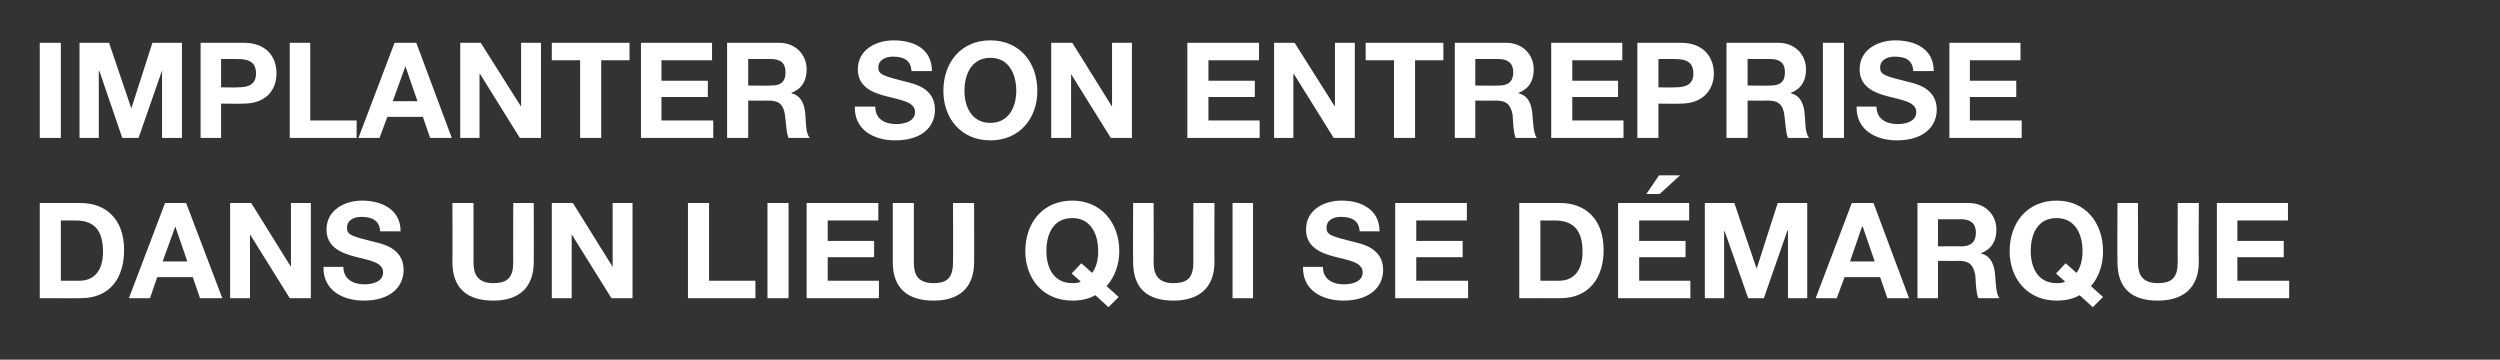 <?xml version="1.0" standalone="no"?><!DOCTYPE svg PUBLIC "-//W3C//DTD SVG 1.1//EN" "http://www.w3.org/Graphics/SVG/1.1/DTD/svg11.dtd"><svg xmlns="http://www.w3.org/2000/svg" version="1.1" width="415px" height="59.7px" viewBox="0 -2 415 59.7" style="top:-2px"><rect x="0" y="-2" width="415" height="59.7" fill="#333333" stroke="none"/><desc>Implanter son entreprise dans un lieu qui se d marque</desc><defs/><g id="Polygon51720"><path d="m10.1 44.6c0 0 3.1-.01 3.1 0c2 0 3.9-1.2 3.9-4.8c0-3.1-1.1-5.2-4.5-5.2c-.02.01-2.5 0-2.5 0l0 10zm-3.5-12.9c0 0 6.84-.01 6.8 0c4.1 0 7.2 2.6 7.2 7.8c0 4.6-2.3 8-7.2 8c.04.02-6.8 0-6.8 0l0-15.8zm20.4 9.7l4.1 0l-2-5.8l0 0l-2.1 5.8zm.4-9.7l3.5 0l6 15.8l-3.7 0l-1.2-3.5l-5.9 0l-1.2 3.5l-3.5 0l6-15.8zm10.8 0l3.5 0l6.6 10.6l0 0l0-10.6l3.3 0l0 15.8l-3.5 0l-6.6-10.6l0 0l0 10.6l-3.3 0l0-15.8zm18.8 10.6c0 2.1 1.7 2.9 3.5 2.9c1.3 0 3.1-.4 3.1-2c0-1.7-2.4-2-4.7-2.6c-2.3-.6-4.7-1.6-4.7-4.5c0-3.3 3.1-4.8 5.9-4.8c3.3 0 6.4 1.5 6.4 5.1c0 0-3.4 0-3.4 0c-.1-1.9-1.5-2.4-3.1-2.4c-1.2 0-2.4.5-2.4 1.8c0 1.2.7 1.4 4.7 2.4c1.2.3 4.7 1 4.7 4.6c0 2.9-2.3 5.1-6.6 5.1c-3.5 0-6.8-1.7-6.7-5.6c0 0 3.3 0 3.3 0zm31.6-.8c0 4.3-2.5 6.4-6.7 6.4c-4.3 0-6.8-2-6.8-6.4c.04.03 0-9.8 0-9.8l3.5 0c0 0 .02 9.83 0 9.8c0 1.8.5 3.5 3.3 3.5c2.5 0 3.3-1.1 3.3-3.5c-.03.03 0-9.8 0-9.8l3.4 0c0 0 .04 9.83 0 9.8zm3-9.8l3.5 0l6.6 10.6l0 0l0-10.6l3.3 0l0 15.8l-3.5 0l-6.6-10.6l0 0l0 10.6l-3.3 0l0-15.8zm22.6 0l3.5 0l0 12.9l7.7 0l0 2.9l-11.2 0l0-15.8zm13.2 0l3.5 0l0 15.8l-3.5 0l0-15.8zm6.5 0l11.9 0l0 2.9l-8.4 0l0 3.4l7.7 0l0 2.7l-7.7 0l0 3.9l8.5 0l0 2.9l-12 0l0-15.8zm27.8 9.8c0 4.3-2.5 6.4-6.7 6.4c-4.3 0-6.8-2-6.8-6.4c.02.03 0-9.8 0-9.8l3.5 0c0 0 0 9.83 0 9.8c0 1.8.4 3.5 3.3 3.5c2.4 0 3.2-1.1 3.2-3.5c.04.03 0-9.8 0-9.8l3.5 0c0 0 .02 9.83 0 9.8zm17.8.2c0 0 1.8 1.61 1.8 1.6c.6-.8 1-2 1-3.6c0-2.8-1.2-5.5-4.3-5.5c-3.2 0-4.3 2.7-4.3 5.5c0 2.6 1.1 5.3 4.3 5.3c.5 0 1.1 0 1.4-.3c-.03.05-1.5-1.3-1.5-1.3l1.6-1.7zm4.5 7.3c0 0-2.19-2.04-2.2-2c-1 .6-2.3.9-3.8.9c-4.9 0-7.8-3.7-7.8-8.2c0-4.7 2.9-8.4 7.8-8.4c4.8 0 7.8 3.7 7.8 8.4c0 2.3-.8 4.3-2.1 5.8c-.01 0 2 1.8 2 1.8l-1.7 1.7zm17.6-7.5c0 4.3-2.6 6.4-6.8 6.4c-4.3 0-6.7-2-6.7-6.4c-.04.03 0-9.8 0-9.8l3.4 0c0 0 .04 9.83 0 9.8c0 1.8.5 3.5 3.3 3.5c2.5 0 3.3-1.1 3.3-3.5c-.02.03 0-9.8 0-9.8l3.5 0c0 0-.04 9.83 0 9.8zm3-9.8l3.4 0l0 15.8l-3.4 0l0-15.8zm15 10.6c0 2.1 1.7 2.9 3.5 2.9c1.3 0 3.1-.4 3.1-2c0-1.7-2.4-2-4.7-2.6c-2.3-.6-4.7-1.6-4.7-4.5c0-3.3 3-4.8 5.9-4.8c3.3 0 6.3 1.5 6.3 5.1c0 0-3.3 0-3.3 0c-.1-1.9-1.5-2.4-3.1-2.4c-1.2 0-2.4.5-2.4 1.8c0 1.2.7 1.4 4.7 2.4c1.2.3 4.7 1 4.7 4.6c0 2.9-2.3 5.1-6.6 5.1c-3.5 0-6.8-1.7-6.7-5.6c0 0 3.3 0 3.3 0zm12-10.6l11.9 0l0 2.9l-8.4 0l0 3.4l7.7 0l0 2.7l-7.7 0l0 3.9l8.6 0l0 2.9l-12.1 0l0-15.8zm24.1 12.9c0 0 3.06-.01 3.1 0c2 0 3.9-1.2 3.9-4.8c0-3.1-1.1-5.2-4.6-5.2c.04.01-2.4 0-2.4 0l0 10zm-3.5-12.9c0 0 6.8-.01 6.8 0c4.1 0 7.2 2.6 7.2 7.8c0 4.6-2.4 8-7.2 8c0 .02-6.8 0-6.8 0l0-15.8zm16.4 0l11.8 0l0 2.9l-8.3 0l0 3.4l7.7 0l0 2.7l-7.7 0l0 3.9l8.5 0l0 2.9l-12 0l0-15.8zm6.9-1.5l-2.2 0l2.1-3.1l3.5 0l-3.4 3.1zm7.5 1.5l4.9 0l3.7 10.9l0 0l3.5-10.9l4.9 0l0 15.8l-3.2 0l0-11.2l-.1 0l-3.9 11.2l-2.6 0l-3.9-11.1l-.1 0l0 11.1l-3.2 0l0-15.8zm24.1 9.7l4.1 0l-2-5.8l-.1 0l-2 5.8zm.3-9.7l3.6 0l5.9 15.8l-3.6 0l-1.2-3.5l-5.9 0l-1.3 3.5l-3.5 0l6-15.8zm14.3 7.2c0 0 3.86-.05 3.9 0c1.5 0 2.4-.7 2.4-2.3c0-1.5-.9-2.2-2.4-2.2c-.04-.01-3.9 0-3.9 0l0 4.5zm-3.4-7.2c0 0 8.5-.01 8.5 0c2.8 0 4.6 2 4.6 4.4c0 1.8-.7 3.2-2.5 3.9c0 0 0 .1 0 .1c1.7.4 2.2 2.1 2.3 3.7c.1 1 .1 2.9.7 3.7c0 0-3.5 0-3.5 0c-.4-1-.4-2.5-.5-3.8c-.3-1.6-.9-2.4-2.7-2.4c.03.03-3.5 0-3.5 0l0 6.2l-3.4 0l0-15.8zm24.6 10c0 0 1.79 1.61 1.8 1.6c.6-.8 1-2 1-3.6c0-2.8-1.2-5.5-4.3-5.5c-3.2 0-4.3 2.7-4.3 5.5c0 2.6 1.1 5.3 4.3 5.3c.5 0 1.1 0 1.4-.3c-.04.05-1.5-1.3-1.5-1.3l1.6-1.7zm4.5 7.3c0 0-2.2-2.04-2.2-2c-1 .6-2.3.9-3.8.9c-4.9 0-7.8-3.7-7.8-8.2c0-4.7 2.9-8.4 7.8-8.4c4.8 0 7.7 3.7 7.7 8.4c0 2.3-.7 4.3-2 5.8c-.01 0 2 1.8 2 1.8l-1.7 1.7zm17.6-7.5c0 4.3-2.6 6.4-6.8 6.4c-4.3 0-6.7-2-6.7-6.4c-.04.03 0-9.8 0-9.8l3.4 0c0 0 .03 9.83 0 9.8c0 1.8.5 3.5 3.3 3.5c2.5 0 3.3-1.1 3.3-3.5c-.02.03 0-9.8 0-9.8l3.5 0c0 0-.05 9.83 0 9.8zm3-9.8l11.8 0l0 2.9l-8.4 0l0 3.4l7.7 0l0 2.7l-7.7 0l0 3.9l8.6 0l0 2.9l-12 0l0-15.8z" stroke="none" fill="#fff"/></g><g id="Polygon51719"><path d="m6.6 5.1l3.5 0l0 15.8l-3.5 0l0-15.8zm6.6 0l4.9 0l3.7 10.9l0 0l3.5-10.9l4.9 0l0 15.8l-3.3 0l0-11.2l0 0l-3.9 11.2l-2.7 0l-3.8-11.1l-.1 0l0 11.1l-3.2 0l0-15.8zm23.5 7.4c0 0 2.75.04 2.7 0c1.6 0 3.1-.3 3.1-2.3c0-2.1-1.5-2.4-3.1-2.4c.05-.01-2.7 0-2.7 0l0 4.7zm-3.4-7.4c0 0 7.1-.01 7.1 0c4 0 5.5 2.5 5.5 5.1c0 2.5-1.5 5-5.5 5c0 .04-3.7 0-3.7 0l0 5.7l-3.4 0l0-15.8zm14.8 0l3.4 0l0 12.9l7.7 0l0 2.9l-11.1 0l0-15.8zm17.1 9.7l4.1 0l-2-5.8l0 0l-2.1 5.8zm.3-9.7l3.6 0l5.9 15.8l-3.6 0l-1.2-3.5l-5.9 0l-1.3 3.5l-3.5 0l6-15.8zm10.9 0l3.4 0l6.7 10.6l0 0l0-10.6l3.3 0l0 15.8l-3.5 0l-6.6-10.6l-.1 0l0 10.6l-3.2 0l0-15.8zm19.9 2.9l-4.7 0l0-2.9l12.9 0l0 2.9l-4.7 0l0 12.9l-3.5 0l0-12.9zm10.1-2.9l11.8 0l0 2.9l-8.4 0l0 3.4l7.7 0l0 2.7l-7.7 0l0 3.9l8.6 0l0 2.9l-12 0l0-15.8zm17.8 7.1c0 0 3.82.05 3.8 0c1.6 0 2.4-.6 2.4-2.2c0-1.5-.8-2.2-2.4-2.2c.02-.01-3.8 0-3.8 0l0 4.4zm-3.5-7.1c0 0 8.56-.01 8.6 0c2.8 0 4.6 2 4.6 4.4c0 1.8-.7 3.2-2.5 3.9c0 0 0 .1 0 .1c1.7.4 2.2 2 2.3 3.7c.1 1 0 2.8.7 3.7c0 0-3.5 0-3.5 0c-.4-1-.4-2.5-.6-3.8c-.2-1.6-.9-2.4-2.6-2.4c-.01.03-3.5 0-3.5 0l0 6.2l-3.5 0l0-15.8zm24.6 10.6c0 2.1 1.6 2.9 3.5 2.9c1.2 0 3.1-.4 3.1-2c0-1.7-2.4-2-4.7-2.6c-2.4-.6-4.8-1.6-4.8-4.5c0-3.3 3.1-4.8 5.9-4.8c3.4 0 6.4 1.4 6.4 5.1c0 0-3.4 0-3.4 0c-.1-1.9-1.4-2.4-3.1-2.4c-1.1 0-2.4.5-2.4 1.8c0 1.2.8 1.4 4.7 2.4c1.2.3 4.7 1 4.7 4.6c0 2.9-2.2 5.1-6.6 5.1c-3.5 0-6.8-1.7-6.7-5.6c0 0 3.4 0 3.4 0zm19.1 2.7c3.1 0 4.3-2.7 4.3-5.3c0-2.8-1.2-5.5-4.3-5.5c-3.1 0-4.3 2.7-4.3 5.5c0 2.6 1.2 5.3 4.3 5.3zm0-13.7c4.9 0 7.8 3.7 7.8 8.4c0 4.5-2.9 8.2-7.8 8.2c-4.9 0-7.8-3.7-7.8-8.2c0-4.7 2.9-8.4 7.8-8.4zm10.1.4l3.5 0l6.6 10.6l0 0l0-10.6l3.3 0l0 15.8l-3.5 0l-6.6-10.6l0 0l0 10.6l-3.3 0l0-15.8zm22.6 0l11.9 0l0 2.9l-8.4 0l0 3.4l7.7 0l0 2.7l-7.7 0l0 3.9l8.5 0l0 2.9l-12 0l0-15.8zm14.4 0l3.4 0l6.7 10.6l0 0l0-10.6l3.3 0l0 15.8l-3.5 0l-6.6-10.6l-.1 0l0 10.6l-3.2 0l0-15.8zm19.9 2.9l-4.7 0l0-2.9l12.9 0l0 2.9l-4.7 0l0 12.9l-3.5 0l0-12.9zm13.5 4.2c0 0 3.86.05 3.9 0c1.5 0 2.4-.6 2.4-2.2c0-1.5-.9-2.2-2.4-2.2c-.04-.01-3.9 0-3.9 0l0 4.4zm-3.4-7.1c0 0 8.5-.01 8.5 0c2.8 0 4.6 2 4.6 4.4c0 1.8-.7 3.2-2.5 3.9c0 0 0 .1 0 .1c1.7.4 2.2 2 2.3 3.7c.1 1 .1 2.8.7 3.7c0 0-3.5 0-3.5 0c-.4-1-.4-2.5-.5-3.8c-.3-1.6-.9-2.4-2.7-2.4c.03.03-3.5 0-3.5 0l0 6.2l-3.4 0l0-15.8zm16 0l11.8 0l0 2.9l-8.3 0l0 3.4l7.6 0l0 2.7l-7.6 0l0 3.9l8.5 0l0 2.9l-12 0l0-15.8zm17.8 7.4c0 0 2.72.04 2.7 0c1.6 0 3.1-.3 3.1-2.3c0-2.1-1.5-2.4-3.1-2.4c.02-.01-2.7 0-2.7 0l0 4.7zm-3.5-7.4c0 0 7.18-.01 7.2 0c3.9 0 5.5 2.5 5.5 5.1c0 2.5-1.6 5-5.5 5c-.02.04-3.7 0-3.7 0l0 5.7l-3.5 0l0-15.8zm18.3 7.1c0 0 3.82.05 3.8 0c1.6 0 2.4-.6 2.4-2.2c0-1.5-.8-2.2-2.4-2.2c.02-.01-3.8 0-3.8 0l0 4.4zm-3.5-7.1c0 0 8.56-.01 8.6 0c2.8 0 4.6 2 4.6 4.4c0 1.8-.7 3.2-2.5 3.9c0 0 0 .1 0 .1c1.7.4 2.2 2 2.3 3.7c.1 1 0 2.8.7 3.7c0 0-3.5 0-3.5 0c-.4-1-.4-2.5-.6-3.8c-.2-1.6-.9-2.4-2.6-2.4c-.01.03-3.5 0-3.5 0l0 6.2l-3.5 0l0-15.8zm16 0l3.5 0l0 15.8l-3.5 0l0-15.8zm8.9 10.6c0 2.1 1.7 2.9 3.5 2.9c1.3 0 3.1-.4 3.1-2c0-1.7-2.4-2-4.7-2.6c-2.3-.6-4.7-1.6-4.7-4.5c0-3.3 3.1-4.8 5.9-4.8c3.3 0 6.4 1.4 6.4 5.1c0 0-3.4 0-3.4 0c-.1-1.9-1.4-2.4-3.1-2.4c-1.1 0-2.4.5-2.4 1.8c0 1.2.7 1.4 4.7 2.4c1.2.3 4.7 1 4.7 4.6c0 2.9-2.3 5.1-6.6 5.1c-3.5 0-6.8-1.7-6.7-5.6c0 0 3.3 0 3.3 0zm12.1-10.6l11.8 0l0 2.9l-8.4 0l0 3.4l7.7 0l0 2.7l-7.7 0l0 3.9l8.6 0l0 2.9l-12 0l0-15.8z" stroke="none" fill="#fff"/></g></svg>